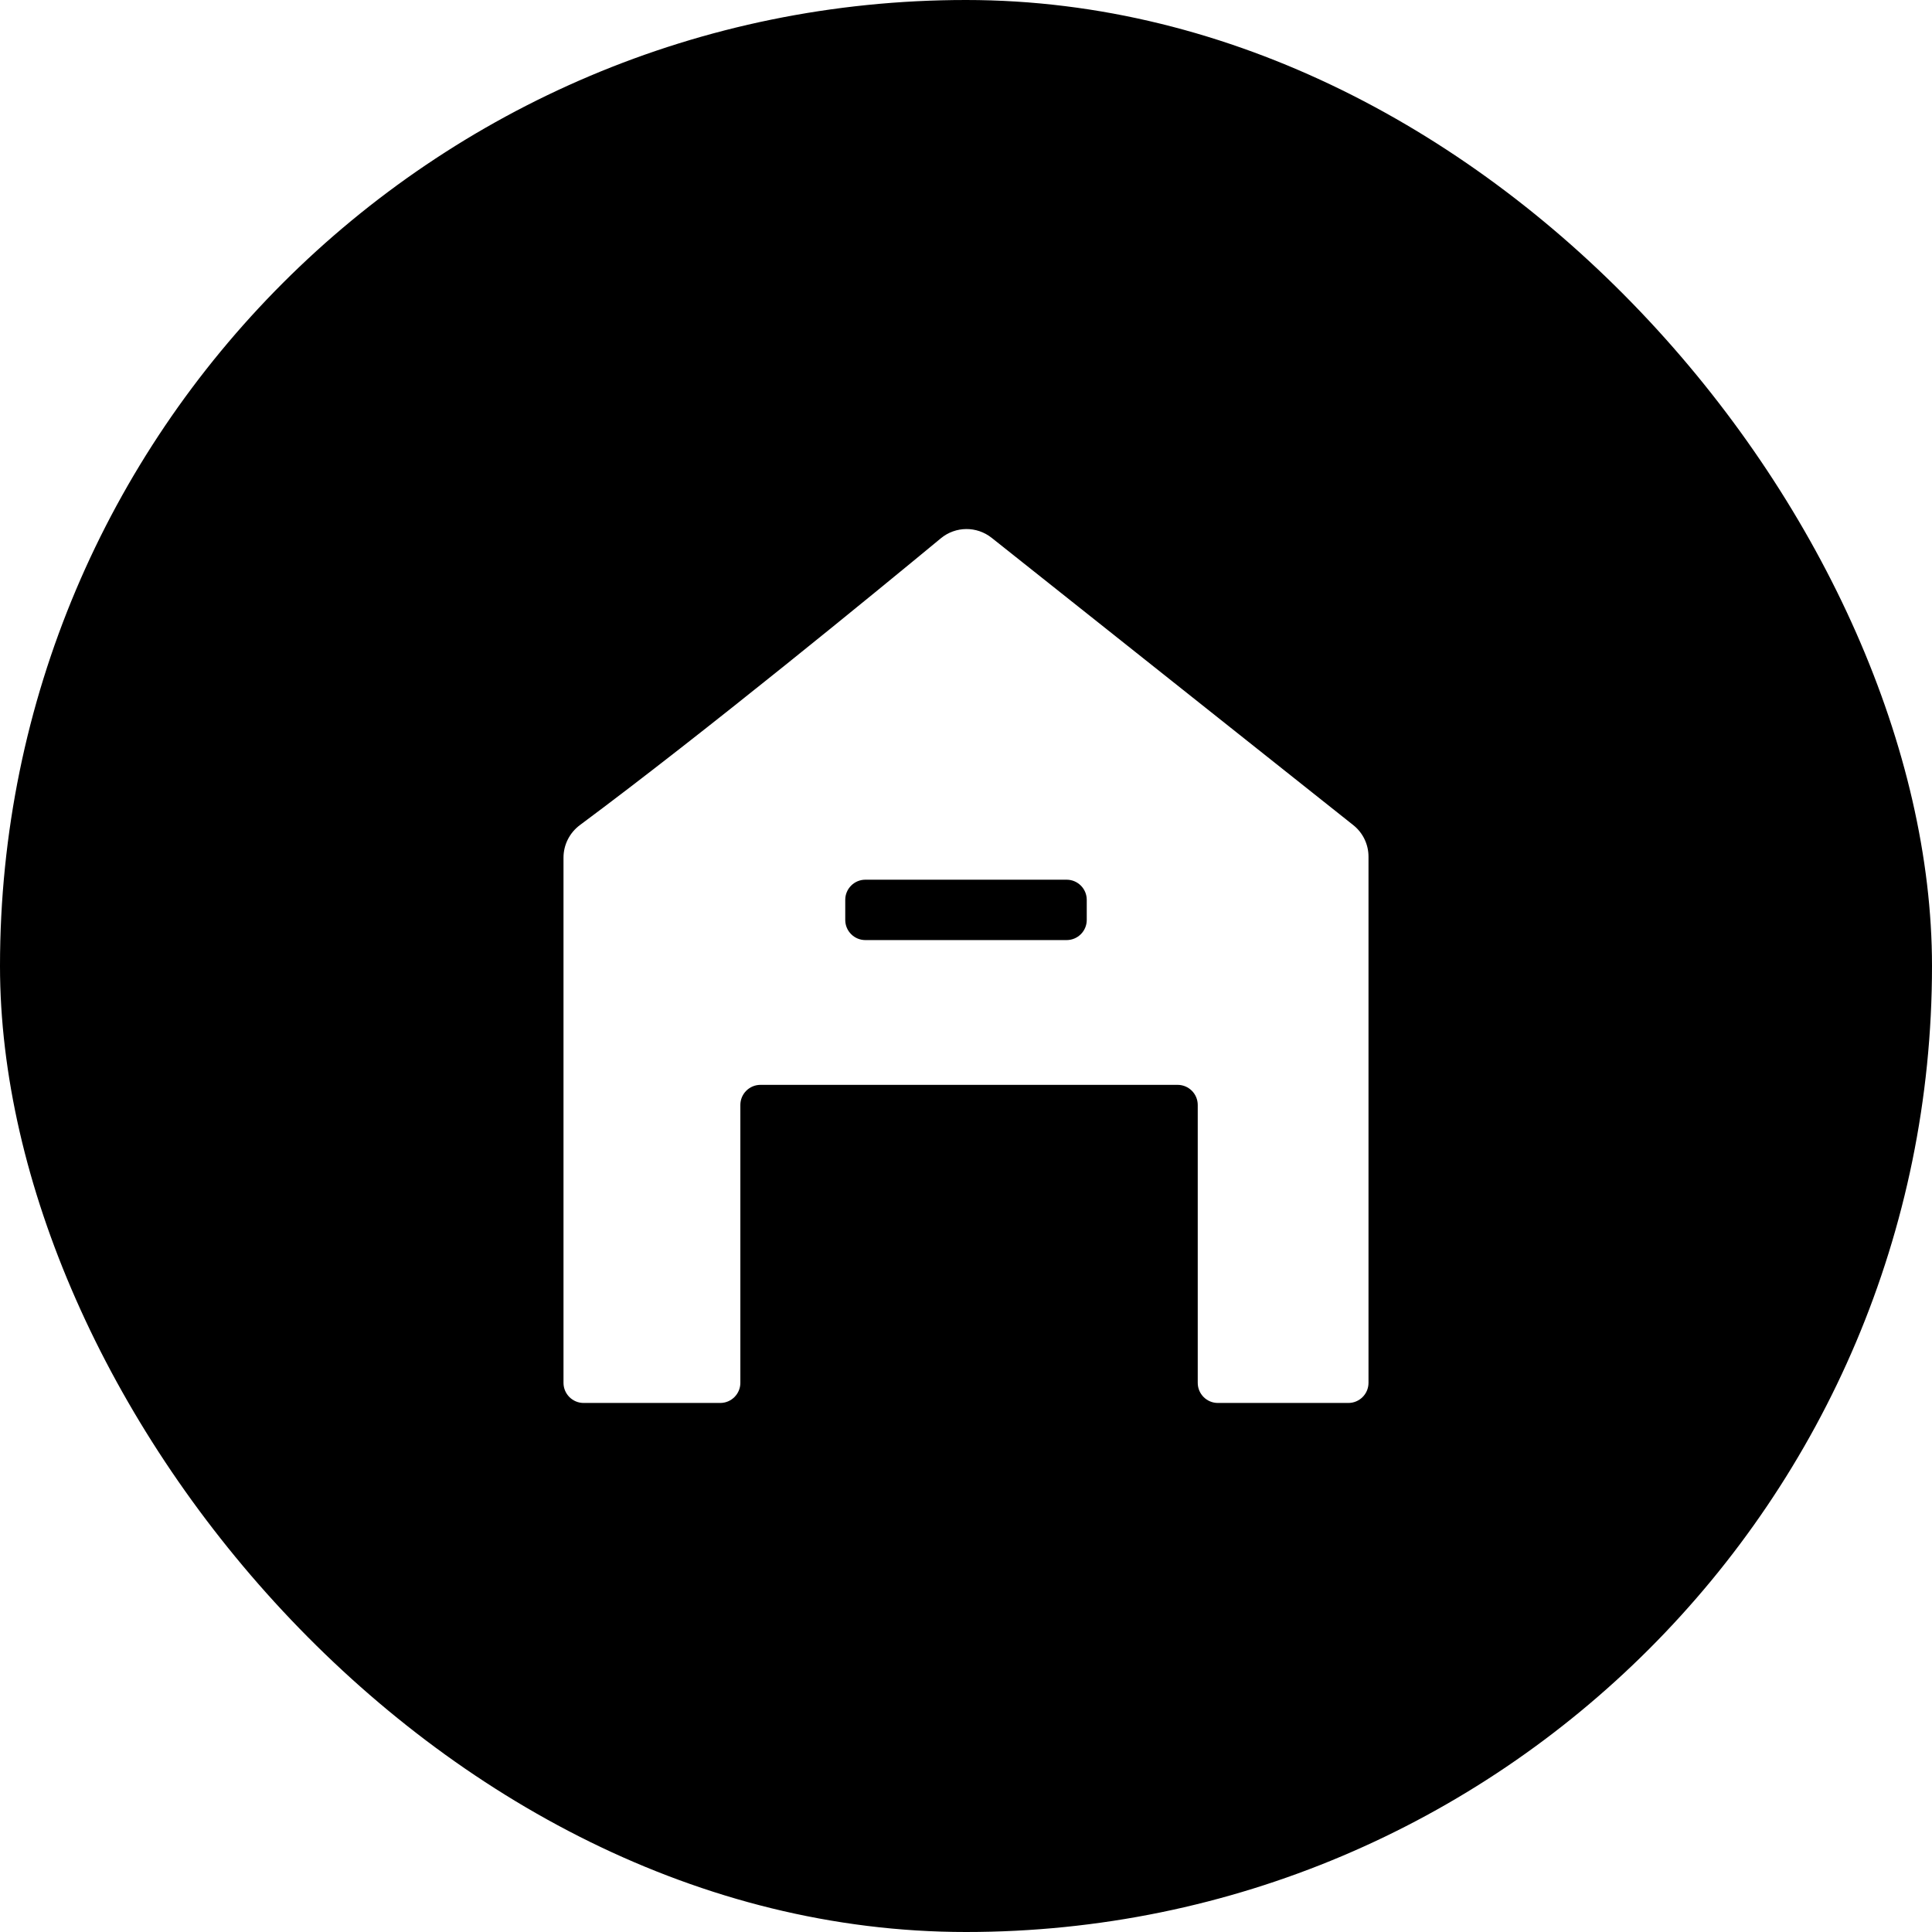 <svg width="96" height="96" viewBox="0 0 96 96" fill="none" xmlns="http://www.w3.org/2000/svg">
<g id="Group 263">
<g id="Rectangle 143" filter="url(#filter0_b_129_5)">
<rect width="96" height="96" rx="48" fill="black" style="fill:black;fill:black;fill-opacity:1;"/>
</g>
<path id="Subtract" fill-rule="evenodd" clip-rule="evenodd" d="M49.275 26.724L67.244 41C67.722 41.38 68 41.956 68 42.566V68.712C68 69.264 67.552 69.712 67 69.712H60.515C59.963 69.712 59.515 69.264 59.515 68.712V54.906C59.515 54.354 59.068 53.906 58.515 53.906H37.788C37.236 53.906 36.788 54.354 36.788 54.906V68.712C36.788 69.264 36.34 69.712 35.788 69.712H29C28.448 69.712 28 69.264 28 68.712V42.614C28 41.977 28.303 41.38 28.814 40.999C35.063 36.355 43.587 29.363 46.751 26.747C47.482 26.143 48.532 26.135 49.275 26.724ZM43 43.712C42.448 43.712 42 44.16 42 44.712V45.712C42 46.264 42.448 46.712 43 46.712H53C53.552 46.712 54 46.264 54 45.712V44.712C54 44.16 53.552 43.712 53 43.712H43Z" fill="white" style="fill:white;fill:white;fill-opacity:1;"/>
<rect id="Rectangle 144" x="41" y="57.712" width="14" height="3.5" rx="1" fill="#E05C1A" style="fill:#E05C1A;fill:color(display-p3 0.879 0.361 0.103);fill-opacity:1;"/>
<rect id="Rectangle 145" x="41" y="64.712" width="14" height="3.5" rx="1" fill="#E05C1A" style="fill:#E05C1A;fill:color(display-p3 0.879 0.361 0.103);fill-opacity:1;"/>
</g>
<defs>
<filter id="filter0_b_129_5" x="-80" y="-80" width="256" height="256" filterUnits="userSpaceOnUse" color-interpolation-filters="sRGB">
<feFlood flood-opacity="0" result="BackgroundImageFix"/>
<feGaussianBlur in="BackgroundImageFix" stdDeviation="40"/>
<feComposite in2="SourceAlpha" operator="in" result="effect1_backgroundBlur_129_5"/>
<feBlend mode="normal" in="SourceGraphic" in2="effect1_backgroundBlur_129_5" result="shape"/>
</filter>
</defs>
</svg>
